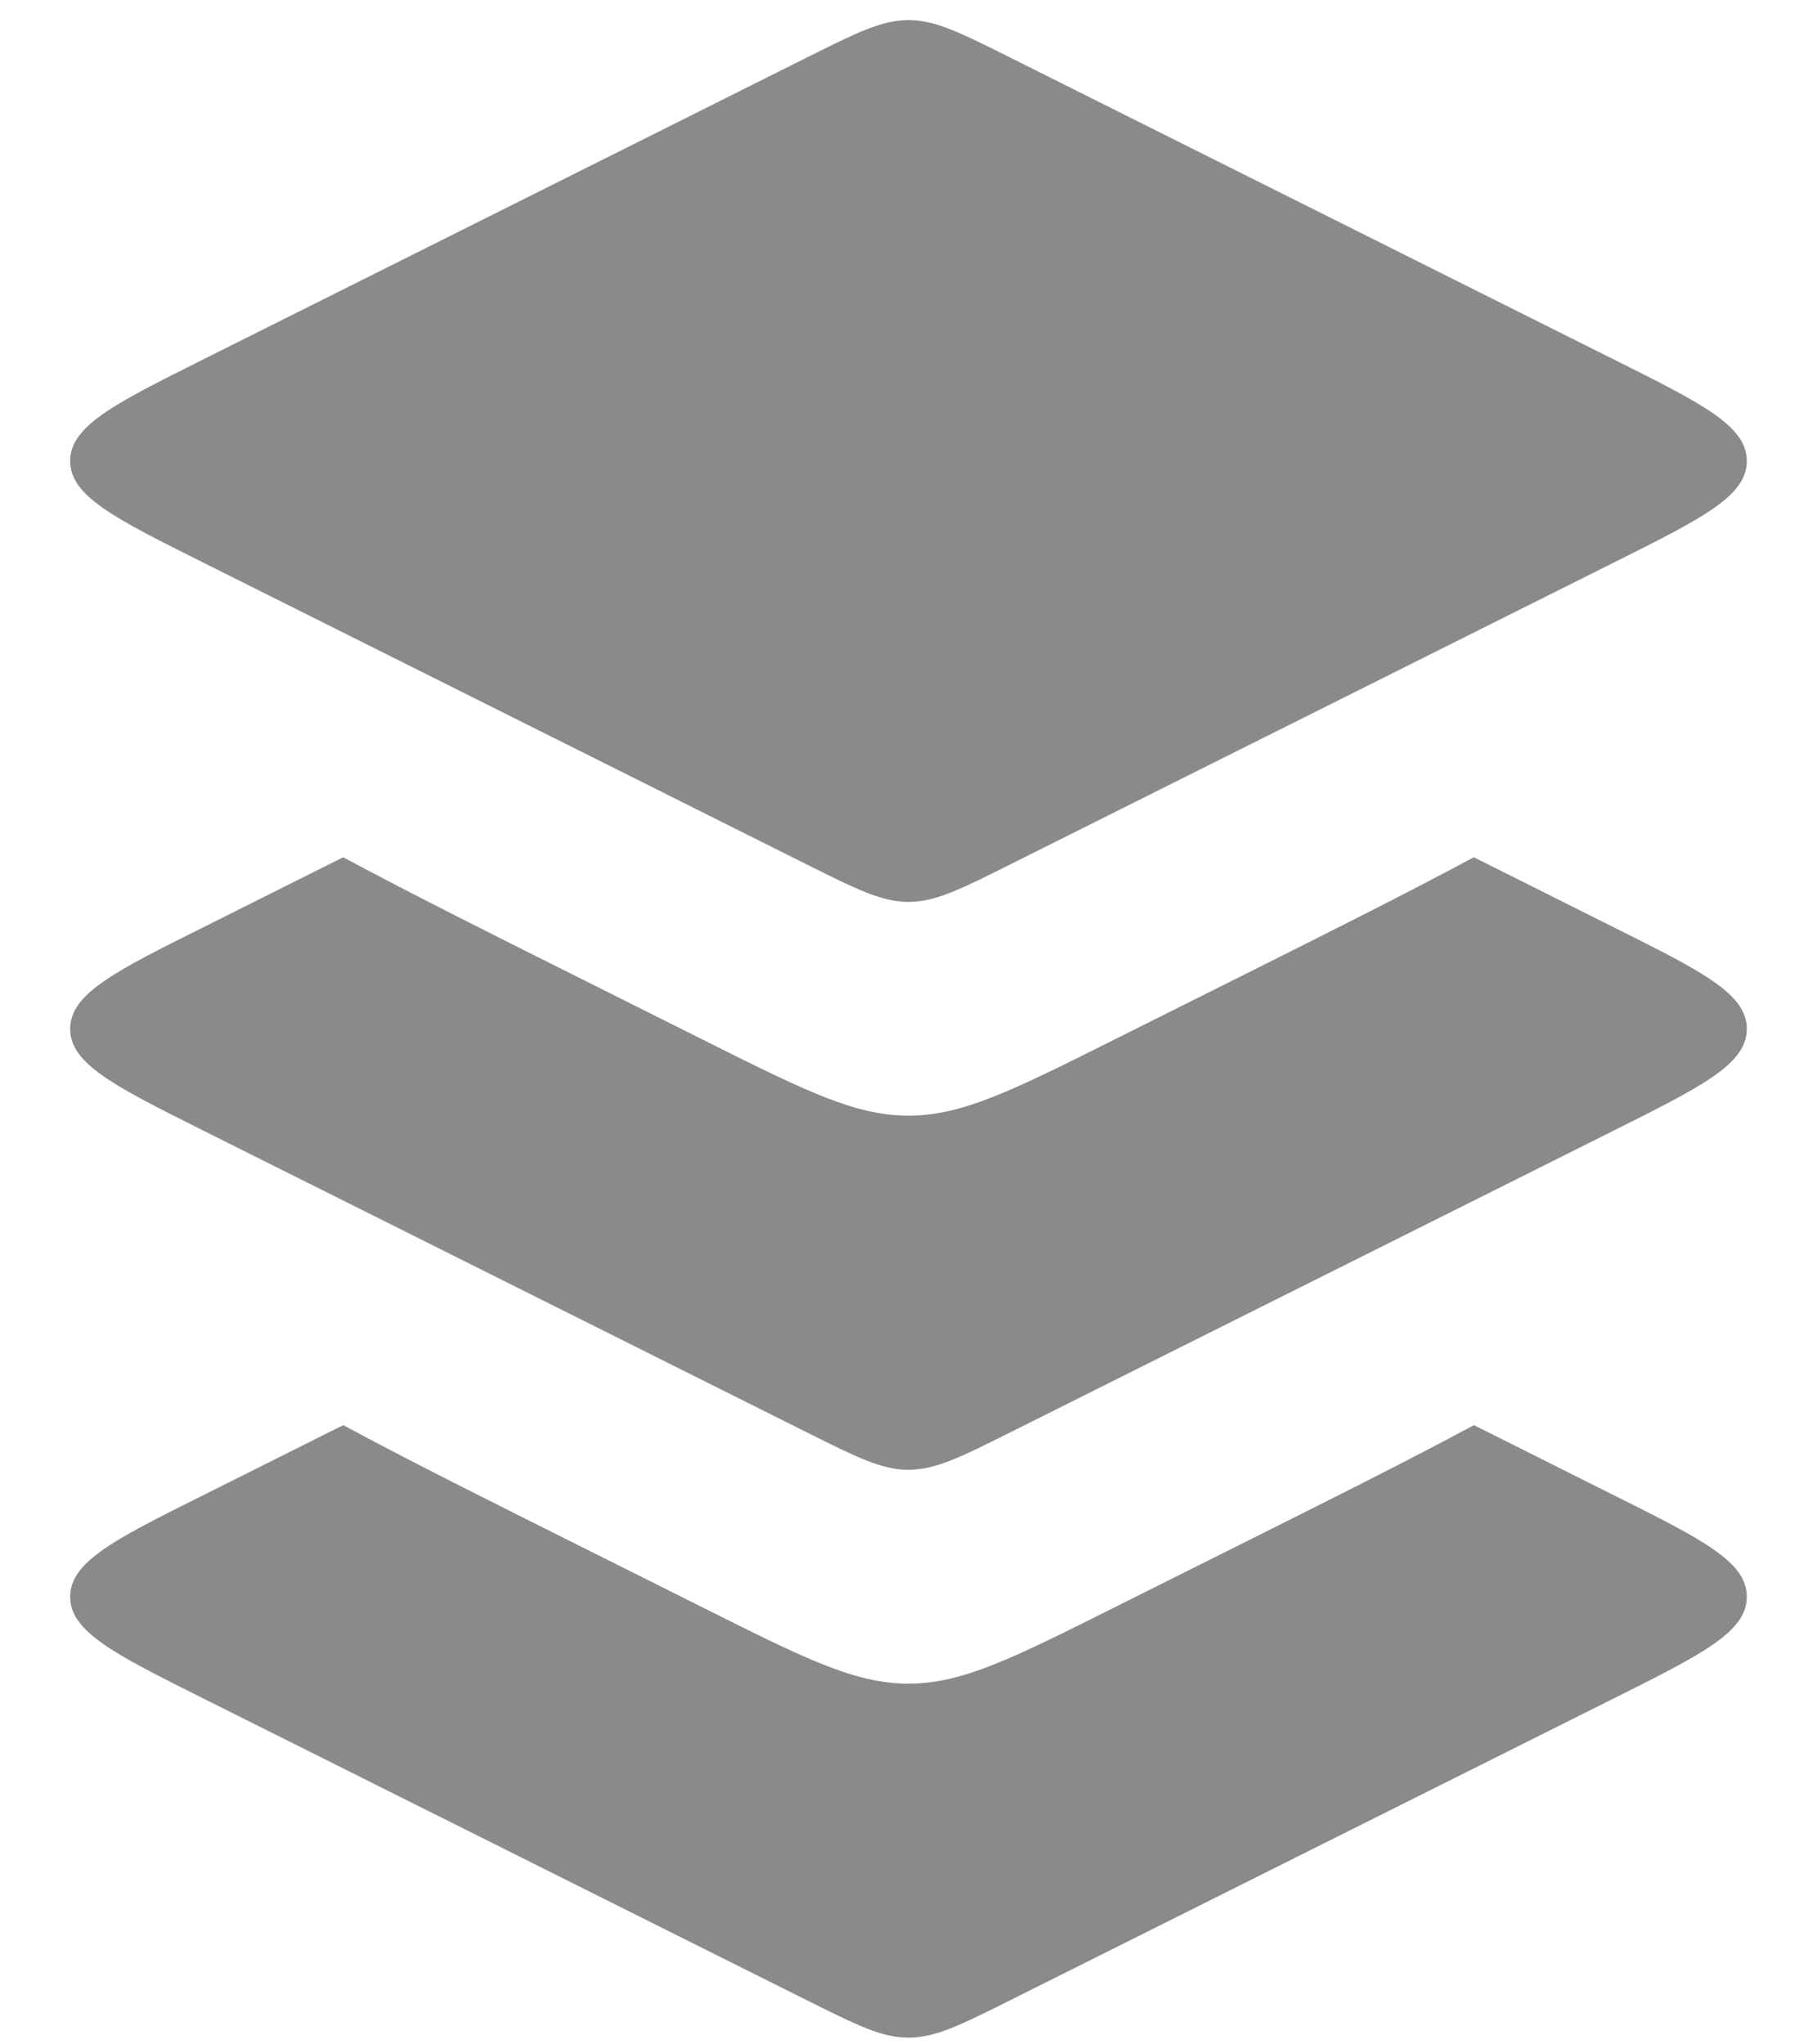 <svg width="16" height="18" viewBox="0 0 16 18" fill="none" xmlns="http://www.w3.org/2000/svg">
<path d="M7.106 0.506L1.789 3.165C1.008 3.555 0.618 3.75 0.618 4.059C0.618 4.368 1.008 4.563 1.789 4.953L7.106 7.612C7.544 7.831 7.764 7.941 8 7.941C8.236 7.941 8.456 7.831 8.894 7.612L14.211 4.953C14.992 4.563 15.382 4.368 15.382 4.059C15.382 3.75 14.992 3.555 14.211 3.165L8.894 0.506C8.456 0.287 8.236 0.177 8 0.177C7.764 0.177 7.544 0.287 7.106 0.506Z" fill="#8A8A8A"/>
<path fill-rule="evenodd" clip-rule="evenodd" d="M3.022 7.548C3.626 7.872 4.337 8.228 5.156 8.637L6.211 9.165C7.089 9.604 7.528 9.823 8 9.823C8.472 9.823 8.911 9.604 9.789 9.165L10.845 8.637C11.663 8.228 12.374 7.872 12.978 7.548L14.211 8.165C14.992 8.555 15.382 8.75 15.382 9.059C15.382 9.368 14.992 9.563 14.211 9.954L8.895 12.612C8.456 12.832 8.236 12.941 8 12.941C7.764 12.941 7.545 12.832 7.106 12.612L7.106 12.612L1.789 9.954C1.008 9.563 0.618 9.368 0.618 9.059C0.618 8.75 1.008 8.555 1.789 8.165L3.022 7.548Z" fill="#8A8A8A"/>
<path fill-rule="evenodd" clip-rule="evenodd" d="M3.022 12.548C3.626 12.873 4.337 13.228 5.156 13.637L6.211 14.165C7.089 14.604 7.528 14.824 8 14.824C8.472 14.824 8.911 14.604 9.789 14.165L10.845 13.637C11.663 13.228 12.375 12.873 12.979 12.548L14.211 13.165C14.992 13.555 15.382 13.75 15.382 14.059C15.382 14.368 14.992 14.563 14.211 14.954L8.895 17.612C8.456 17.831 8.236 17.941 8 17.941C7.764 17.941 7.545 17.831 7.106 17.612L7.106 17.612L1.789 14.954C1.008 14.563 0.618 14.368 0.618 14.059C0.618 13.75 1.008 13.555 1.789 13.165L3.022 12.548Z" fill="#8A8A8A"/>
</svg>
